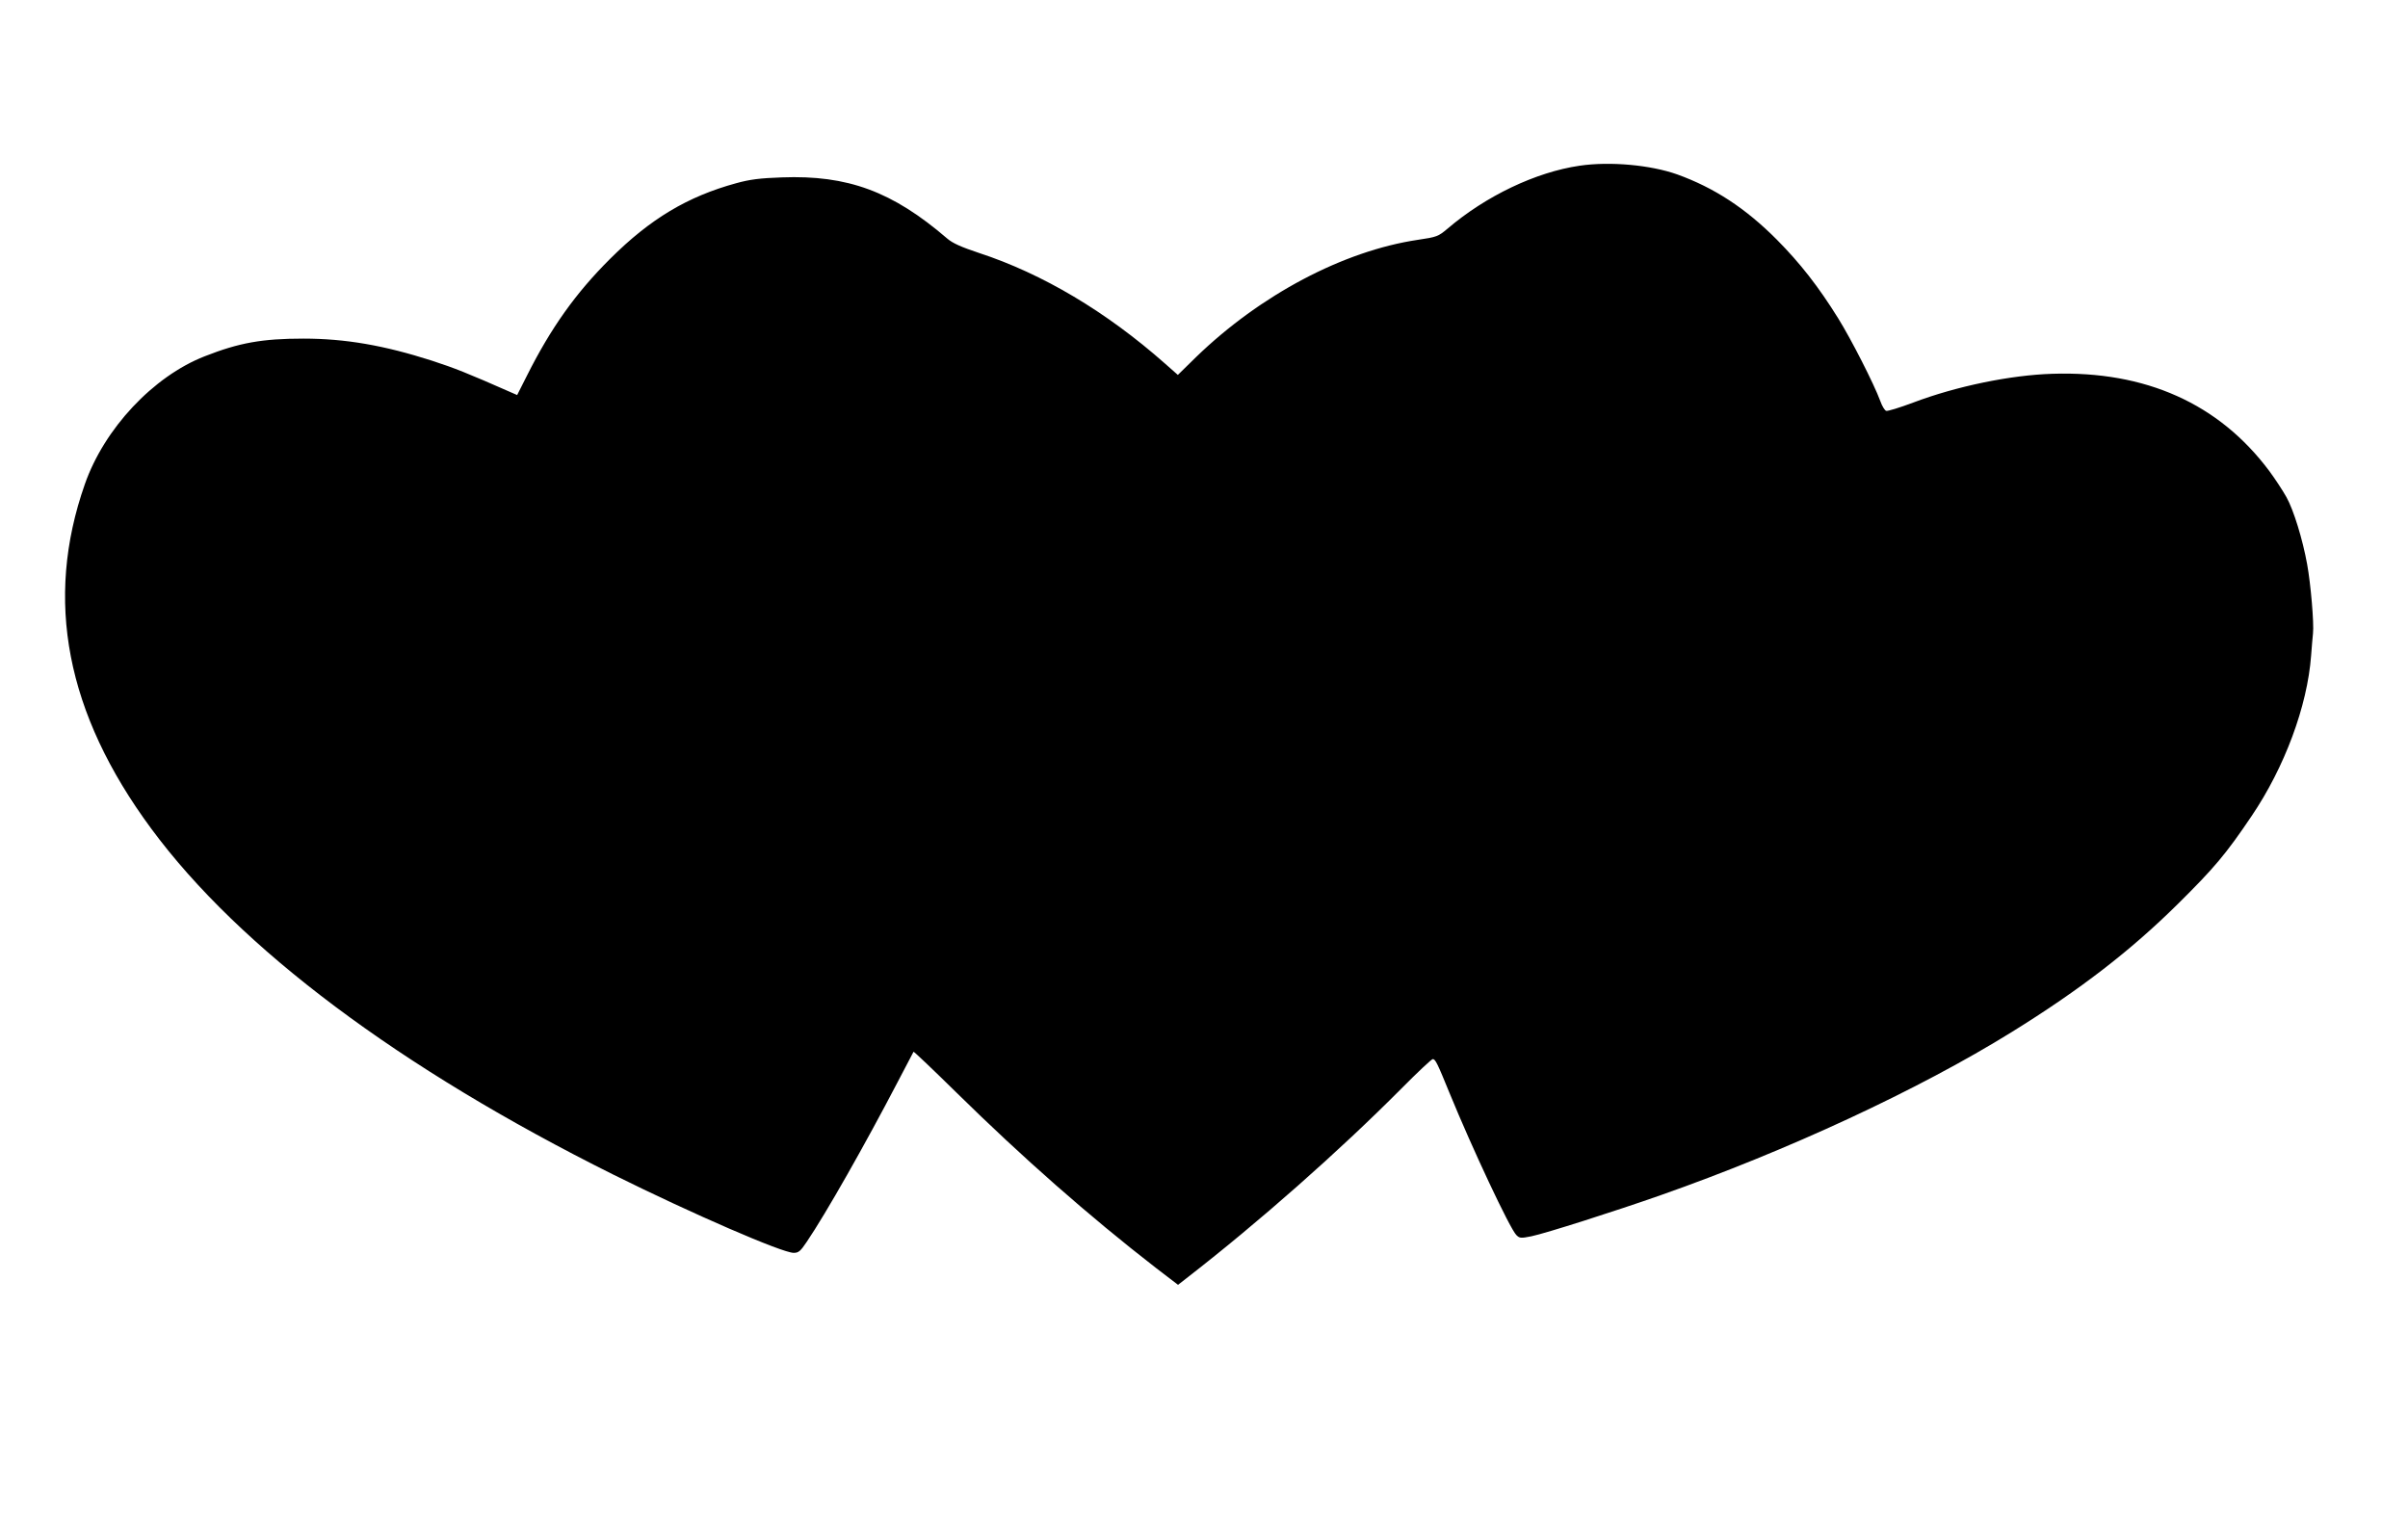  <svg version="1.0" xmlns="http://www.w3.org/2000/svg"
 width="1280pt" height="806pt" viewBox="0 0 1280 806"
 preserveAspectRatio="xMidYMid meet"><g transform="translate(0,806) scale(0.1,-0.1)"
fill="#000000" stroke="none">
<path d="M8396 7179 c-232 -34 -497 -160 -702 -335 -49 -41 -56 -44 -158 -59
-395 -59 -836 -292 -1178 -623 l-97 -95 -68 60 c-312 276 -652 478 -988 588
-96 32 -141 52 -170 77 -292 251 -529 338 -879 325 -117 -4 -171 -11 -243 -31
-259 -71 -456 -189 -669 -401 -183 -182 -315 -367 -443 -622 l-52 -103 -32 14
c-231 102 -302 130 -422 169 -253 81 -459 117 -682 117 -219 0 -342 -22 -525
-94 -274 -107 -534 -385 -637 -680 -216 -615 -100 -1218 353 -1831 470 -637
1320 -1273 2456 -1839 419 -208 898 -416 959 -416 26 0 36 9 69 58 102 150
313 523 482 847 46 88 85 162 86 164 2 2 104 -95 226 -215 353 -347 705 -657
1061 -933 l119 -91 41 32 c386 299 816 679 1147 1012 85 86 160 156 166 156
14 0 25 -23 89 -180 123 -300 320 -719 355 -755 18 -18 24 -18 80 -7 77 16
444 133 686 218 675 237 1373 561 1868 868 363 225 631 432 881 679 195 193
256 265 393 468 176 260 297 585 317 854 3 44 8 97 10 118 6 53 -12 263 -31
367 -24 133 -72 289 -110 357 -19 34 -60 97 -92 140 -267 357 -656 532 -1152
516 -224 -7 -510 -66 -740 -153 -72 -27 -137 -47 -144 -44 -8 3 -22 26 -31 52
-34 92 -155 329 -224 440 -105 169 -203 294 -326 418 -166 167 -333 276 -530
347 -141 50 -357 70 -519 46z"/>
</g>
</svg>
